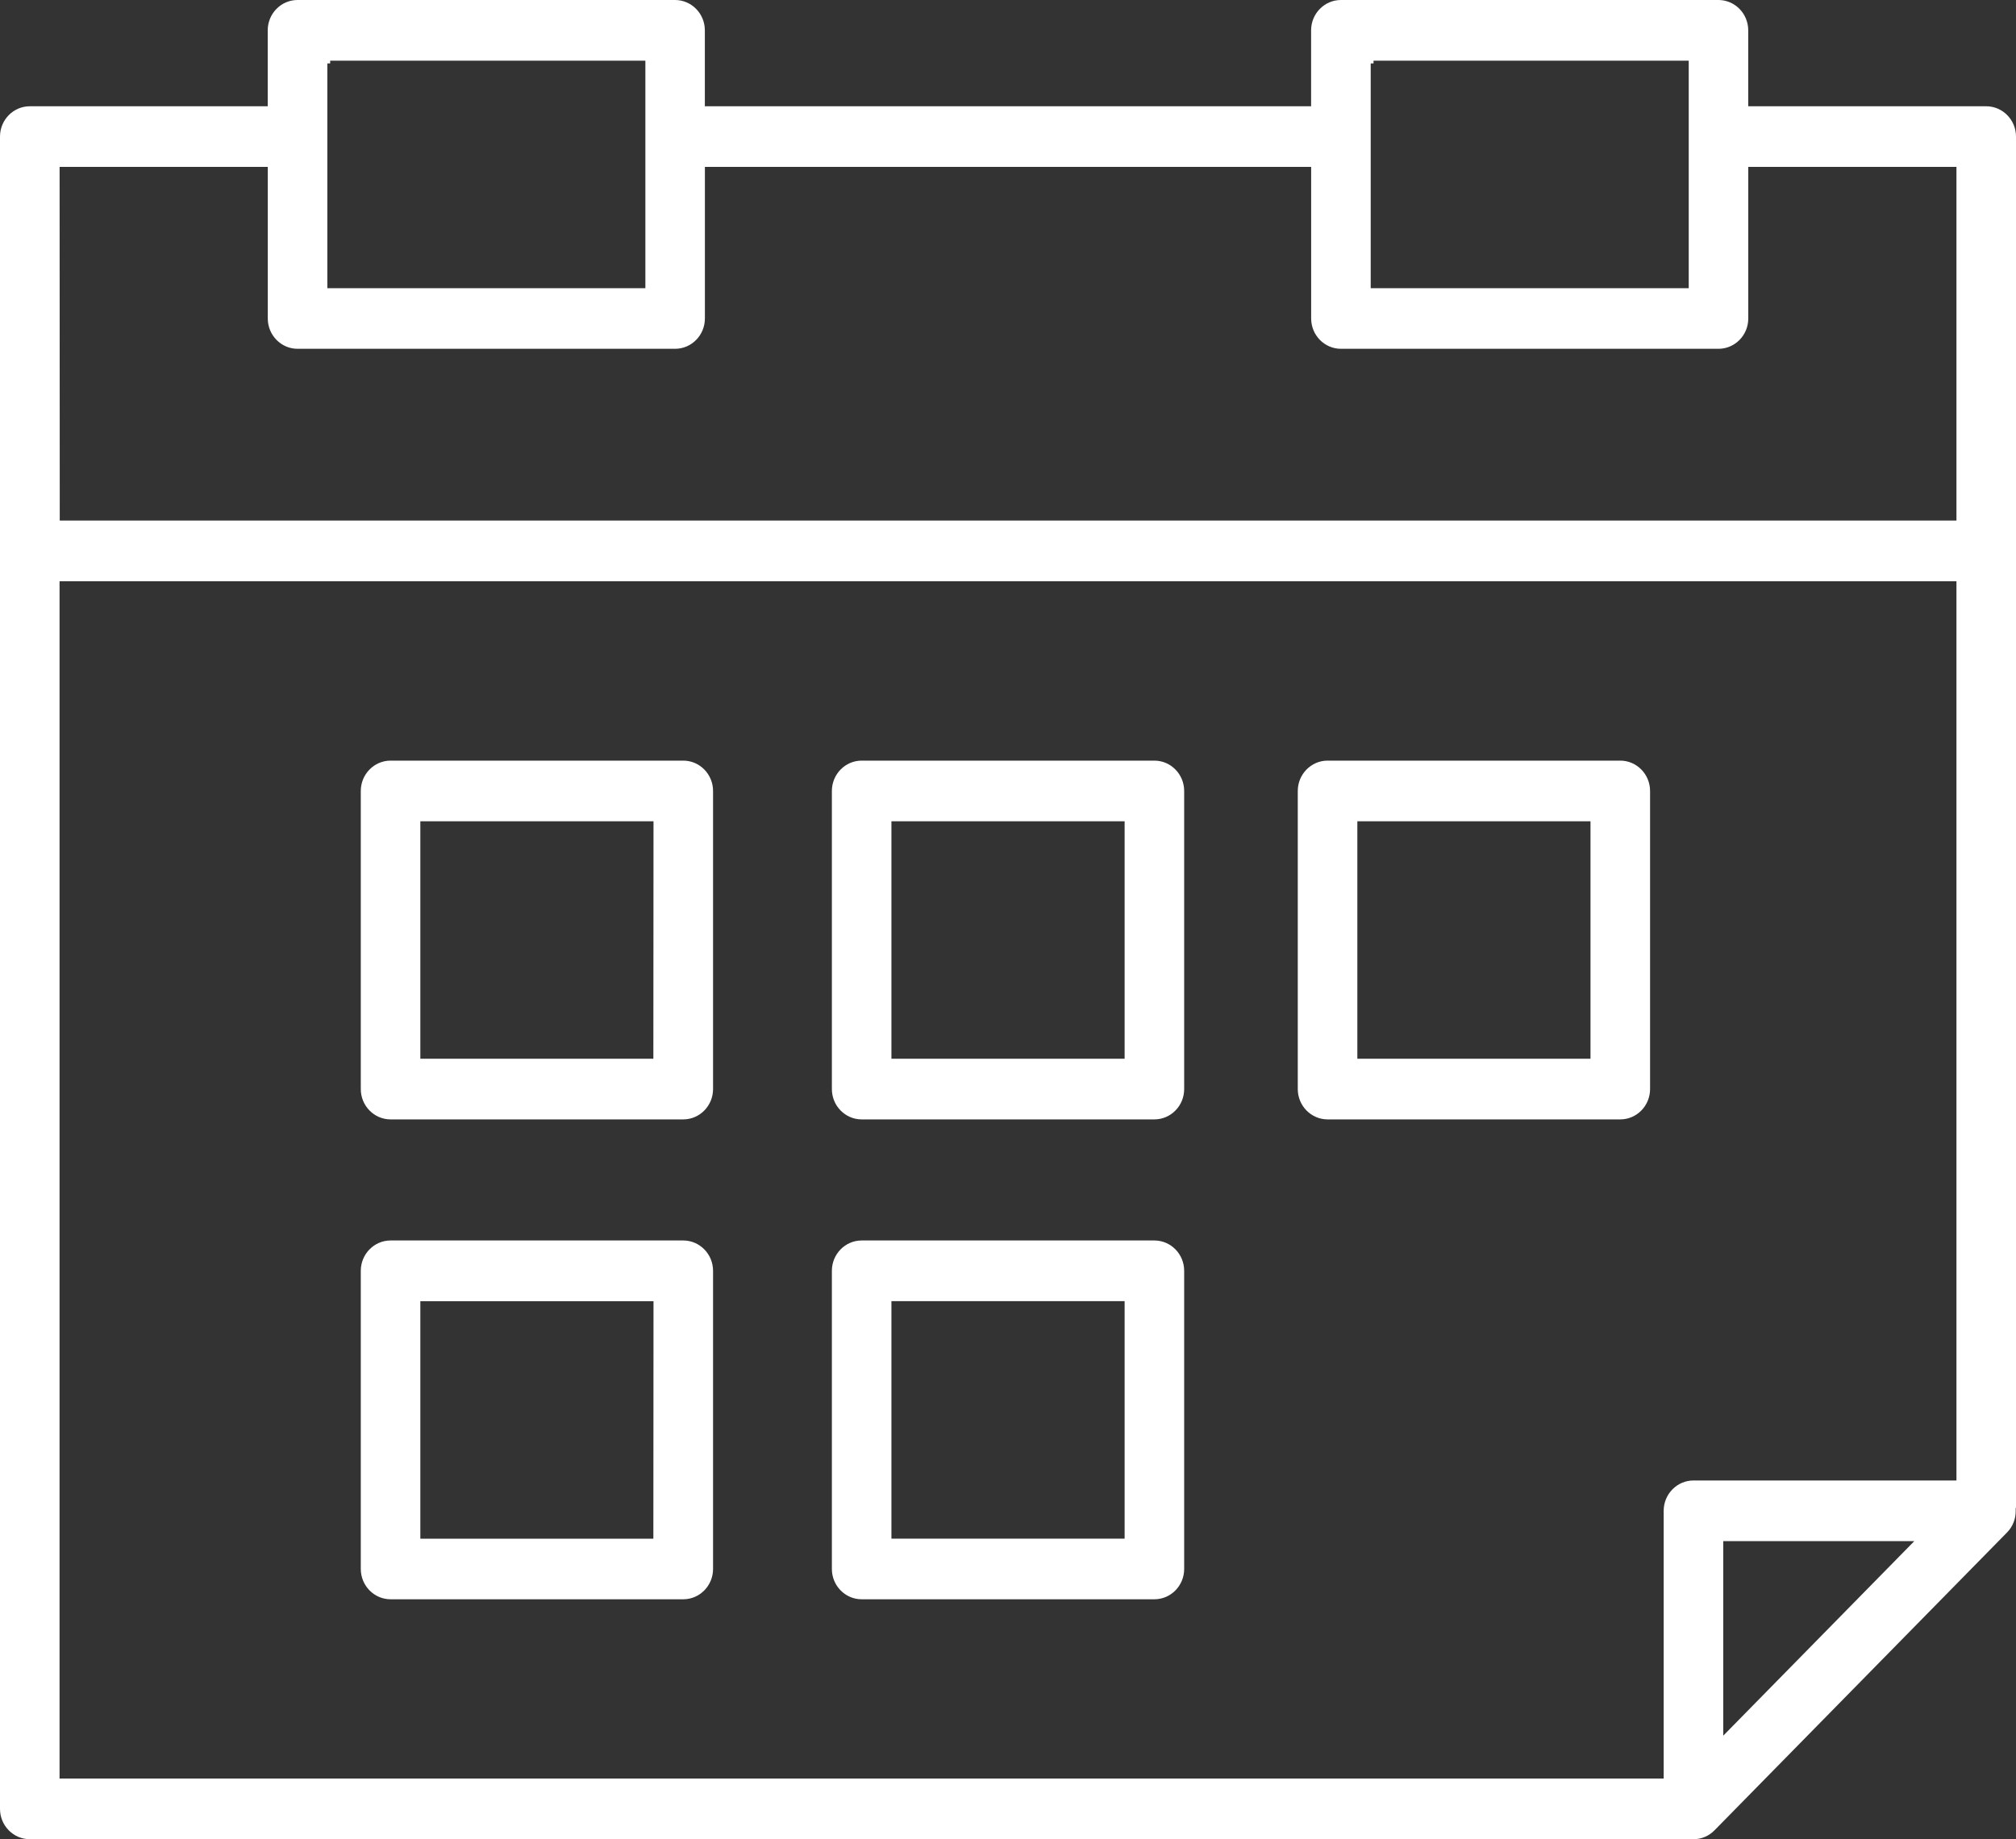 <svg width="80" height="73" viewBox="0 0 80 73" fill="none" xmlns="http://www.w3.org/2000/svg">
<rect x="0" y="0" width="80" height="73" fill="#333333" stroke="none"/>
<g clip-path="url(#clip0_609_4500)">
<path d="M80 5.421C80 4.758 79.47 4.218 78.818 4.218H69.374V1.203C69.374 0.54 68.844 0 68.193 0H53.21C52.559 0 52.028 0.54 52.028 1.203V4.218H27.97V1.203C27.97 0.54 27.44 0 26.789 0H11.806C11.154 0 10.624 0.54 10.624 1.203V4.218H1.182C0.53 4.218 0 4.758 0 5.421V71.796C0 72.46 0.53 73 1.182 73H67.201C67.516 73 67.813 72.875 68.036 72.647L79.653 60.816C79.87 60.592 79.993 60.282 79.988 59.967V59.852H80V5.421ZM54.393 2.518H54.505V2.408H67.013V11.438H54.393V2.518ZM12.99 2.518H13.102V2.408H25.61V11.438H12.99V2.518ZM68.383 68.891V61.169H75.965L68.383 68.891ZM77.637 58.762H67.201C66.55 58.762 66.019 59.302 66.019 59.966V70.593H2.363V23.069H77.637V58.761V58.762ZM77.637 20.662H2.371L2.365 6.624H10.626V12.64C10.626 13.304 11.156 13.844 11.807 13.844H26.79C27.442 13.844 27.972 13.304 27.972 12.64V6.624H52.03V12.64C52.03 13.304 52.56 13.844 53.211 13.844H68.194C68.846 13.844 69.376 13.304 69.376 12.64V6.624H77.637V20.662Z" fill="white"/>
<path d="M45.809 30.19H34.192C33.541 30.19 33.011 30.731 33.011 31.394V43.226C33.011 43.89 33.541 44.43 34.192 44.43H45.809C46.461 44.43 46.991 43.89 46.991 43.226V31.394C46.991 30.731 46.461 30.19 45.809 30.19ZM44.628 42.023H35.374V32.597H44.628V42.023Z" fill="white"/>
<path d="M45.809 49.236H34.192C33.541 49.236 33.011 49.776 33.011 50.44V62.274C33.011 62.937 33.541 63.477 34.192 63.477H45.809C46.461 63.477 46.991 62.937 46.991 62.274V50.44C46.991 49.776 46.461 49.236 45.809 49.236ZM44.628 61.07H35.374V51.643H44.628V61.07Z" fill="white"/>
<path d="M14.317 43.226C14.317 43.89 14.847 44.43 15.498 44.43H27.114C27.765 44.43 28.296 43.89 28.296 43.226V31.394C28.296 30.731 27.765 30.19 27.114 30.19H15.498C14.847 30.19 14.317 30.731 14.317 31.394V43.226ZM16.68 32.597H25.933L25.927 42.023H16.68V32.597Z" fill="white"/>
<path d="M14.317 62.274C14.317 62.937 14.847 63.477 15.498 63.477H27.114C27.765 63.477 28.296 62.937 28.296 62.274V50.44C28.296 49.776 27.765 49.236 27.114 49.236H15.498C14.847 49.236 14.317 49.776 14.317 50.44V62.274ZM16.68 51.645H25.933L25.927 61.072H16.68V51.645Z" fill="white"/>
<path d="M64.297 30.19H52.681C52.03 30.19 51.499 30.731 51.499 31.394V43.226C51.499 43.89 52.03 44.43 52.681 44.43H64.297C64.948 44.43 65.479 43.89 65.479 43.226V31.394C65.479 30.731 64.948 30.19 64.297 30.19ZM63.115 42.023H53.863V32.597H63.115V42.023Z" fill="white"/>
</g>
<defs>
<clipPath id="clip0_609_4500">
<rect width="80" height="73" fill="white"/>
</clipPath>
</defs>
</svg>
